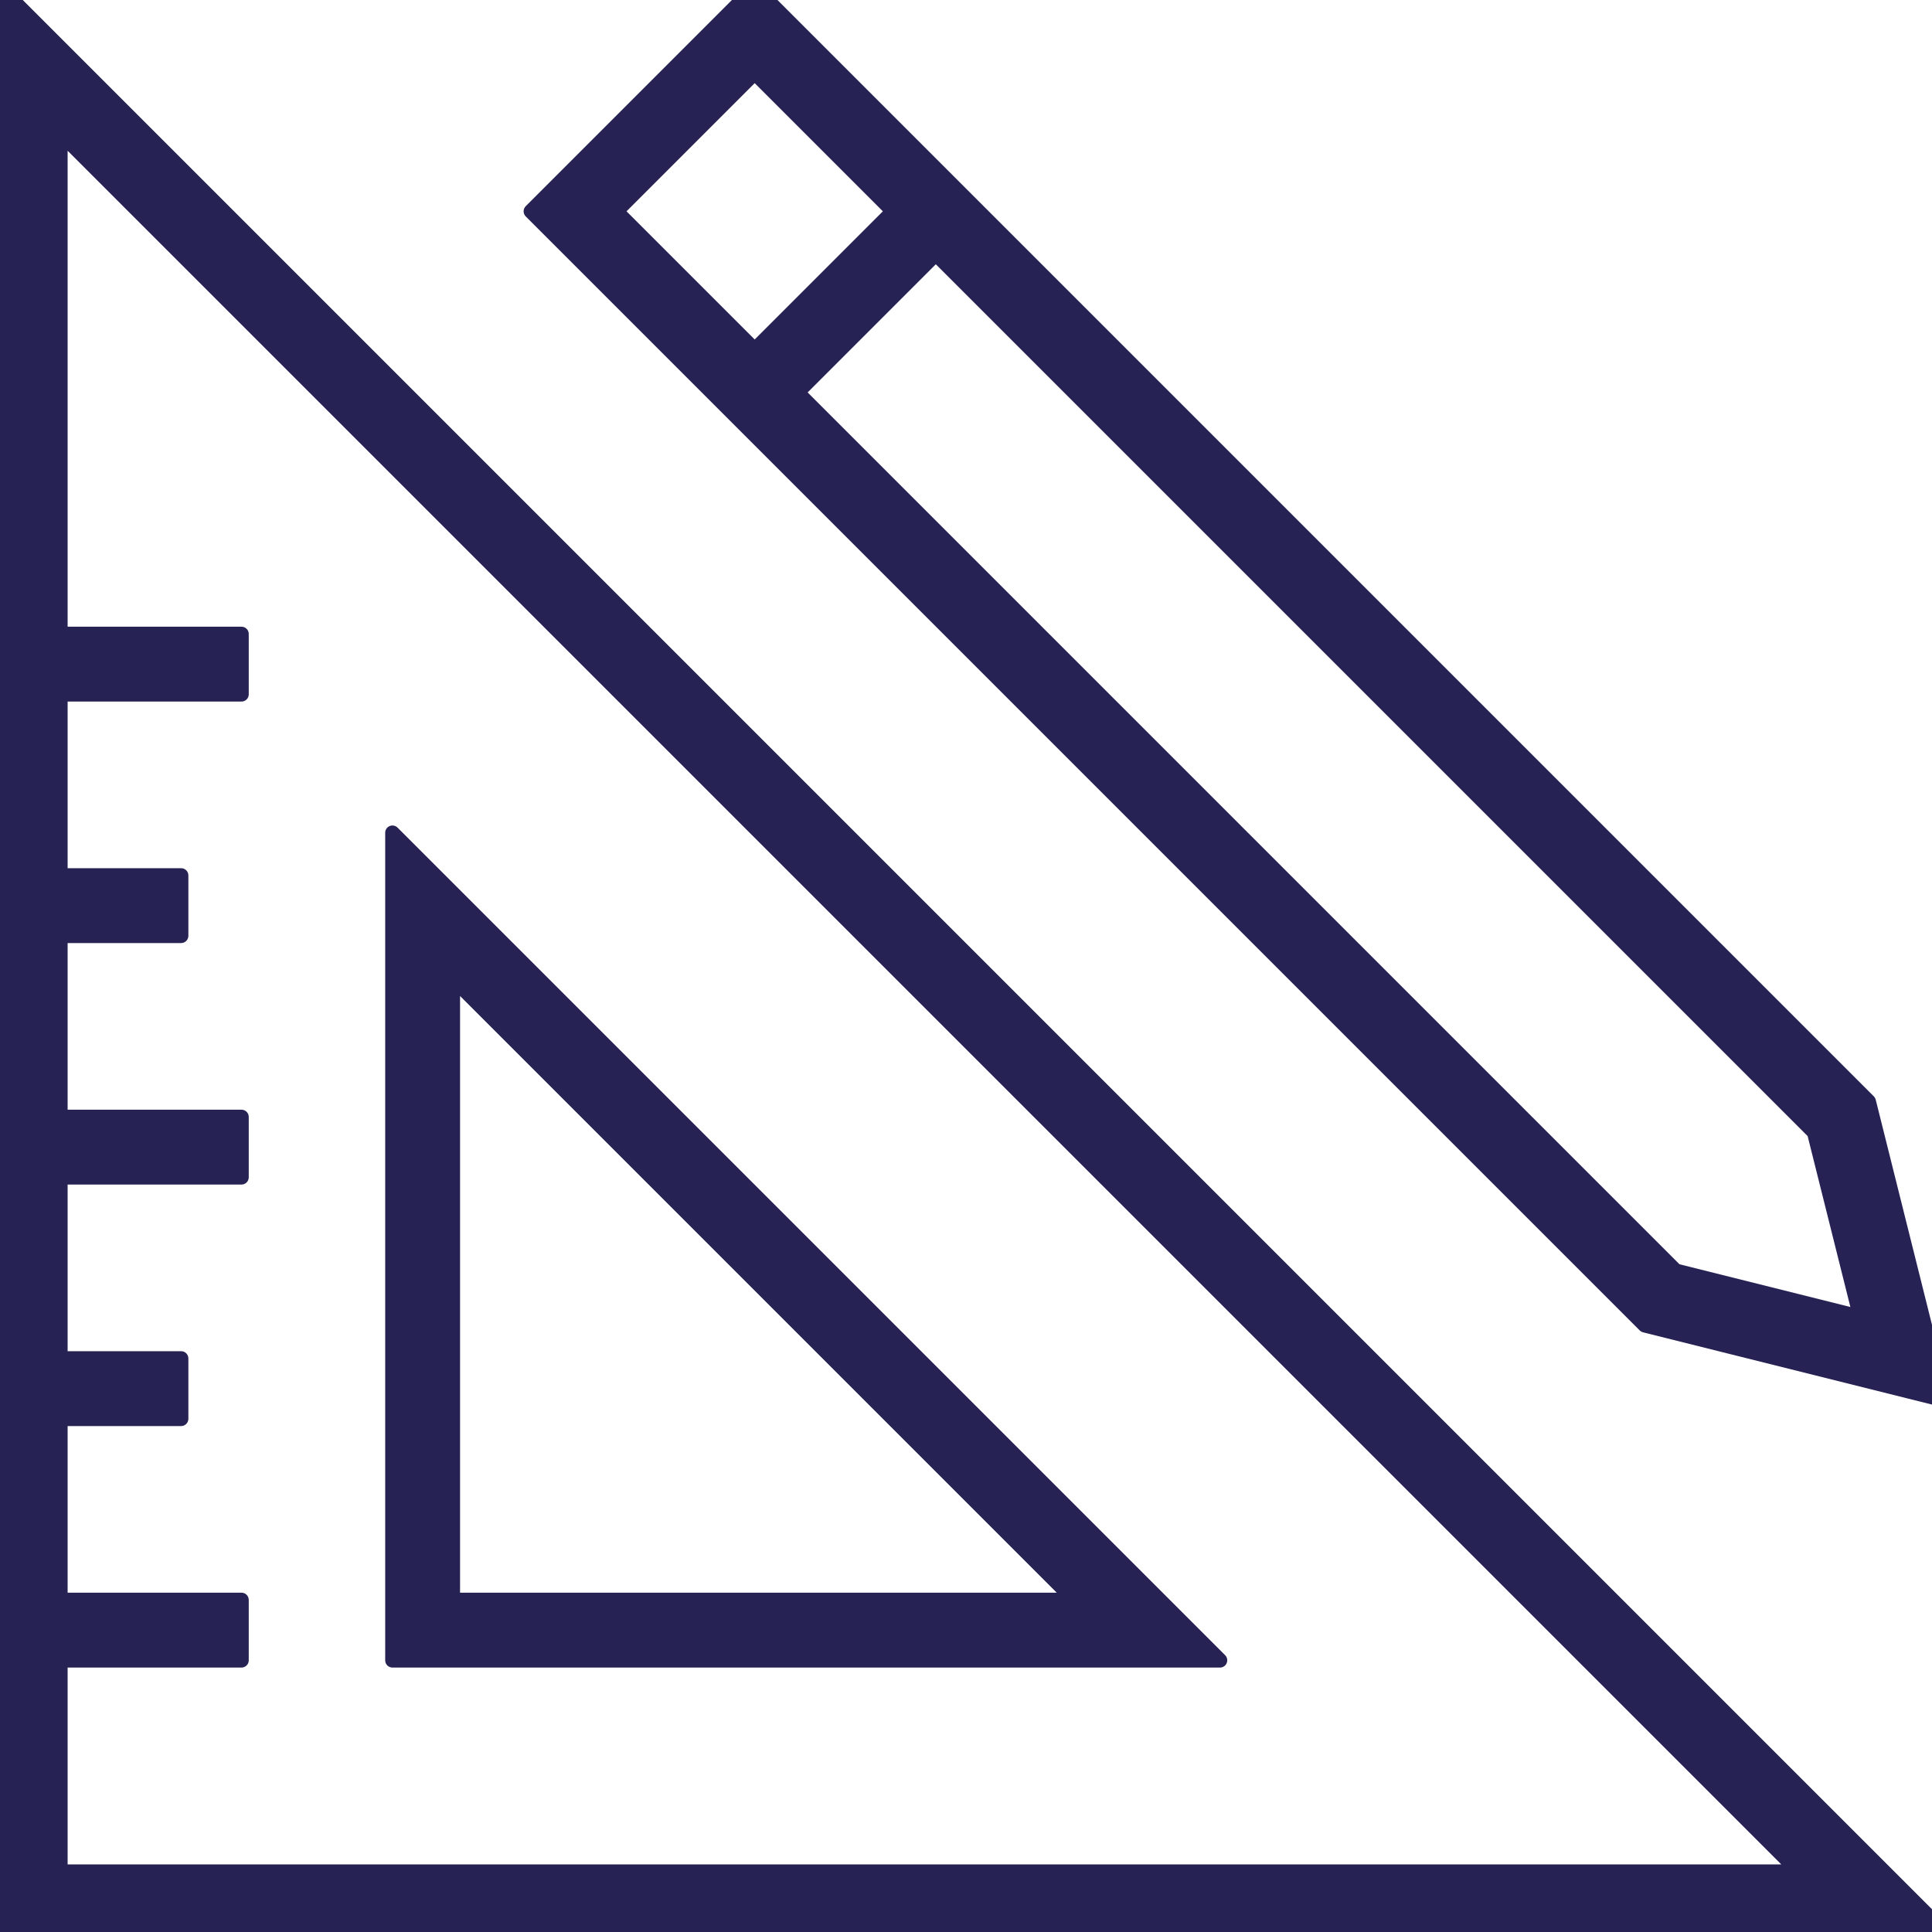 <?xml version="1.0" encoding="UTF-8" standalone="no"?> <svg xmlns="http://www.w3.org/2000/svg" xmlns:xlink="http://www.w3.org/1999/xlink" xmlns:serif="http://www.serif.com/" width="100%" height="100%" viewBox="0 0 800 800" version="1.1" xml:space="preserve" style="fill-rule:evenodd;clip-rule:evenodd;stroke-linejoin:round;stroke-miterlimit:2;"> <g transform="matrix(12.5,0,0,12.5,0,0)"> <path d="M0.17,-0.584L64.584,63.83C64.653,63.899 64.673,64.002 64.636,64.092C64.599,64.182 64.511,64.24 64.414,64.24L0,64.24C-0.133,64.24 -0.24,64.133 -0.24,64L-0.24,-0.414C-0.24,-0.511 -0.182,-0.599 -0.092,-0.636C-0.002,-0.673 0.101,-0.653 0.17,-0.584ZM2.24,55.24L2.24,61.76L59.006,61.76L2.24,4.994L2.24,20.76L8,20.76C8.133,20.76 8.24,20.867 8.24,21L8.24,23C8.24,23.133 8.133,23.24 8,23.24L2.24,23.24L2.24,28.76L6,28.76C6.133,28.76 6.24,28.867 6.24,29L6.24,31C6.24,31.133 6.133,31.24 6,31.24L2.24,31.24L2.24,36.76L8,36.76C8.133,36.76 8.24,36.867 8.24,37L8.24,39C8.24,39.133 8.133,39.24 8,39.24L2.24,39.24L2.24,44.76L6,44.76C6.133,44.76 6.24,44.867 6.24,45L6.24,47C6.24,47.133 6.133,47.24 6,47.24L2.24,47.24L2.24,52.76L8,52.76C8.133,52.76 8.24,52.867 8.24,53L8.24,55C8.24,55.133 8.133,55.24 8,55.24L2.24,55.24ZM13.17,27.416L40.584,54.83C40.653,54.899 40.673,55.002 40.636,55.092C40.599,55.182 40.511,55.24 40.414,55.24L13,55.24C12.867,55.24 12.76,55.133 12.76,55L12.76,27.586C12.76,27.489 12.818,27.401 12.908,27.364C12.998,27.327 13.101,27.347 13.17,27.416ZM15.24,52.76L35.006,52.76L15.24,32.994L15.24,52.76ZM62.136,36.431L64.607,46.316C64.628,46.398 64.604,46.484 64.544,46.544C64.484,46.604 64.398,46.628 64.316,46.607L54.431,44.136C54.388,44.125 54.35,44.103 54.319,44.073L17.416,7.17C17.322,7.076 17.322,6.924 17.416,6.83L24.83,-0.584C24.924,-0.678 25.076,-0.678 25.17,-0.584L62.073,36.319C62.103,36.35 62.125,36.388 62.136,36.431ZM29.246,7L25,2.754L20.754,7L25,11.246L29.246,7ZM26.754,13L55.634,41.88L61.296,43.296L59.88,37.634L31,8.754L26.754,13Z" style="fill:#262254;"></path> </g> </svg> 